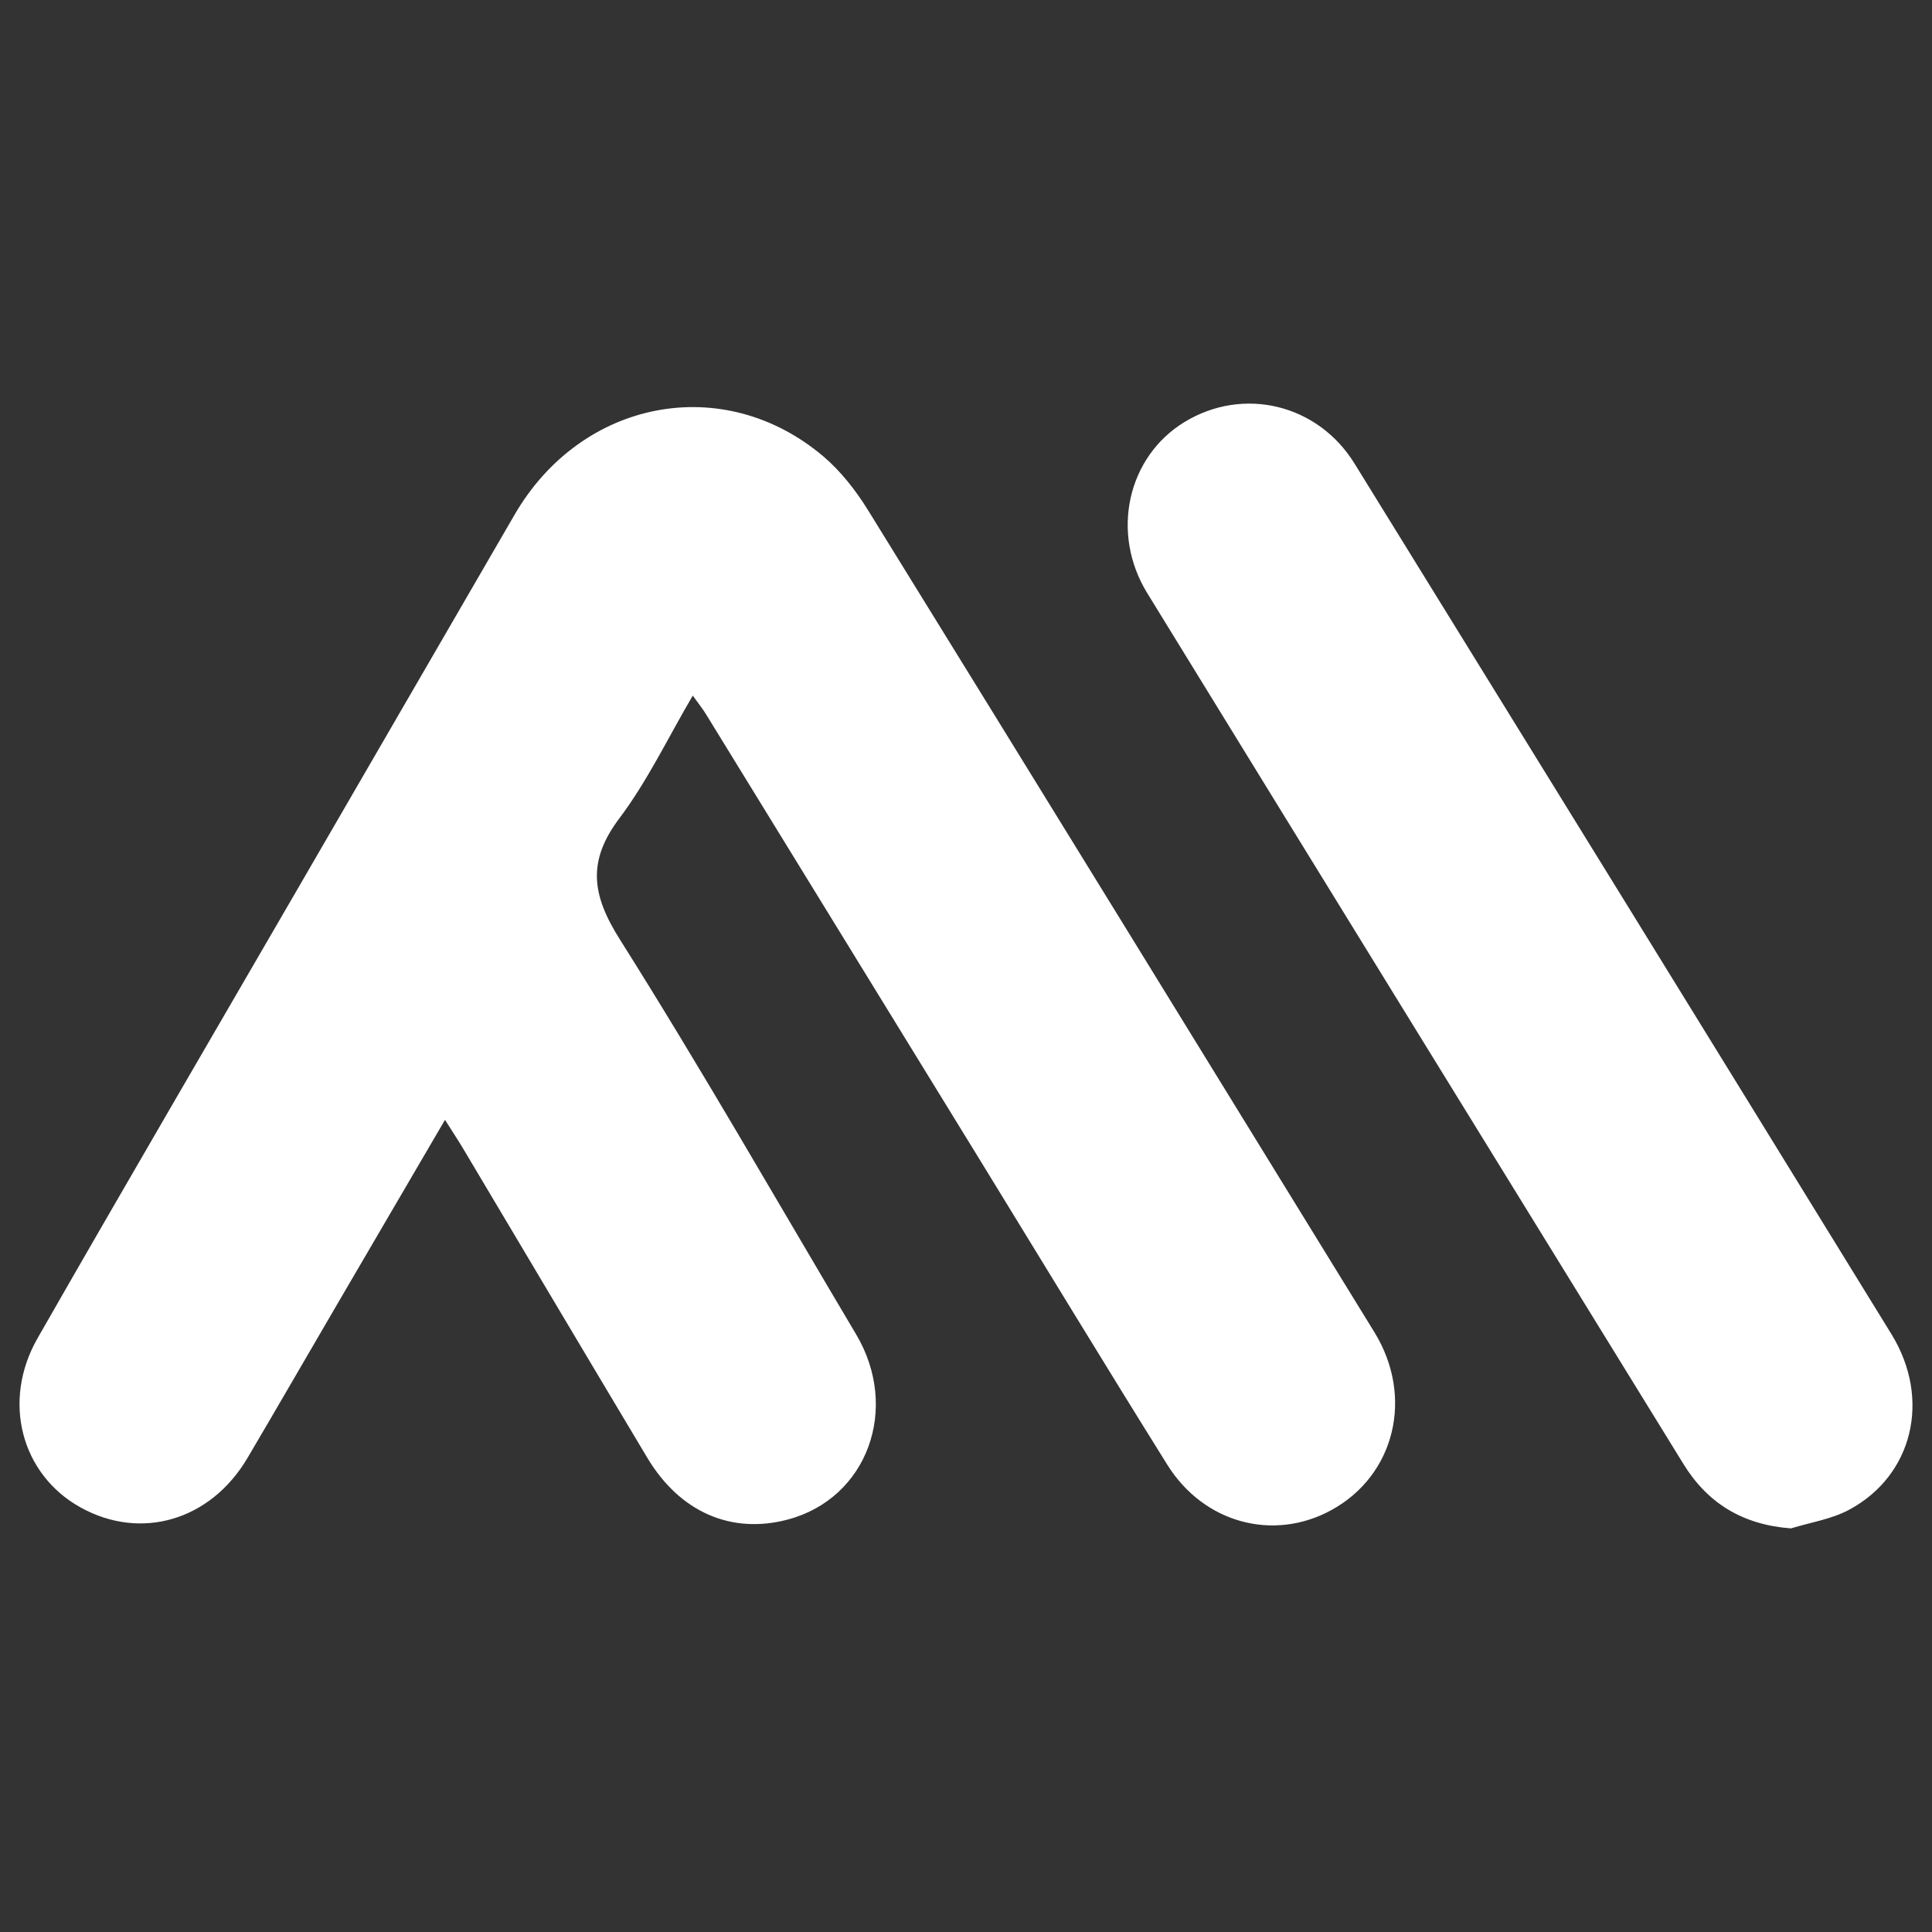 <?xml version="1.0" encoding="UTF-8" standalone="no" ?>
<!DOCTYPE svg PUBLIC "-//W3C//DTD SVG 1.1//EN" "http://www.w3.org/Graphics/SVG/1.1/DTD/svg11.dtd">
<svg xmlns="http://www.w3.org/2000/svg" xmlns:xlink="http://www.w3.org/1999/xlink" version="1.1" width="1080" height="1080" viewBox="0 0 1080 1080" xml:space="preserve">
<rect x="0" y="0" width="1080" height="1080" fill="#333333" stroke="none"/>
<desc>Created with Fabric.js 5.2.4</desc>
<defs>
</defs>
<g transform="matrix(1 0 0 1 540 540)" id="4056542d-da08-494d-95ed-8a1854594204"  >
<rect style="stroke: none; stroke-width: 1; stroke-dasharray: none; stroke-linecap: butt; stroke-dashoffset: 0; stroke-linejoin: miter; stroke-miterlimit: 4; fill: rgb(255,255,255); fill-rule: nonzero; opacity: 1; visibility: hidden;" vector-effect="non-scaling-stroke"  x="-540" y="-540" rx="0" ry="0" width="1080" height="1080" />
</g>
<g transform="matrix(1 0 0 1 540 540)" id="94a2a827-26cf-4c56-9eaa-5cf74d85ca82"  >
</g>
<g transform="matrix(1.8 0 0 1.8 540 540)"  >
<path style="stroke: none; stroke-width: 1; stroke-dasharray: none; stroke-linecap: butt; stroke-dashoffset: 0; stroke-linejoin: miter; stroke-miterlimit: 4; fill: rgb(255,255,255); fill-rule: nonzero; opacity: 1;"  transform=" translate(-299.94, -208.86)" d="M 138.137 256.641 C 126.535 276.465 115.68 295.008 104.855 313.57 C 95.492 329.586 86.219 345.68 76.797 361.652 C 65.301 381.125 43.617 387.441 24.832 376.938 C 6.543 366.719 0.426 344.004 11.613 324.441 C 38.352 277.711 65.527 231.23 92.523 184.656 C 114.918 146.012 137.316 107.355 159.742 68.715 C 180.555 32.84 224.605 24.332 255.617 50.578 C 261.098 55.223 265.773 61.254 269.578 67.402 C 322.105 152.391 374.438 237.504 426.781 322.598 C 439.129 342.68 433.148 367.055 413.383 377.852 C 395.418 387.656 373.797 381.93 362.441 363.723 C 343.27 333.012 324.496 302.059 305.559 271.211 C 276.781 224.348 247.988 177.484 219.184 130.648 C 218.148 128.961 216.883 127.391 215.086 124.879 C 207.309 138.125 200.988 151.449 192.297 162.988 C 182.246 176.34 183.707 186.77 192.434 200.598 C 217.844 240.883 241.488 282.312 265.82 323.266 C 279.535 346.363 269.246 374.242 244.578 380.773 C 227.055 385.418 211.055 378.477 200.93 361.527 C 181.758 329.48 162.711 297.367 143.605 265.289 C 142.113 262.793 140.484 260.355 138.137 256.641 Z M 574.18 377.742 C 594.02 367.117 599.742 343.348 587.352 323.207 C 531.867 233.027 476.266 142.922 420.617 52.848 C 409.168 34.305 386.055 28.809 367.801 39.922 C 350.105 50.703 344.73 74.348 356.227 93.059 C 411.648 183.27 467.207 273.402 522.762 363.539 C 530.301 375.766 541.188 382.387 556.137 383.516 C 562.199 381.656 568.715 380.668 574.18 377.742 Z M 574.18 377.742" stroke-linecap="round" />
</g>
</svg>